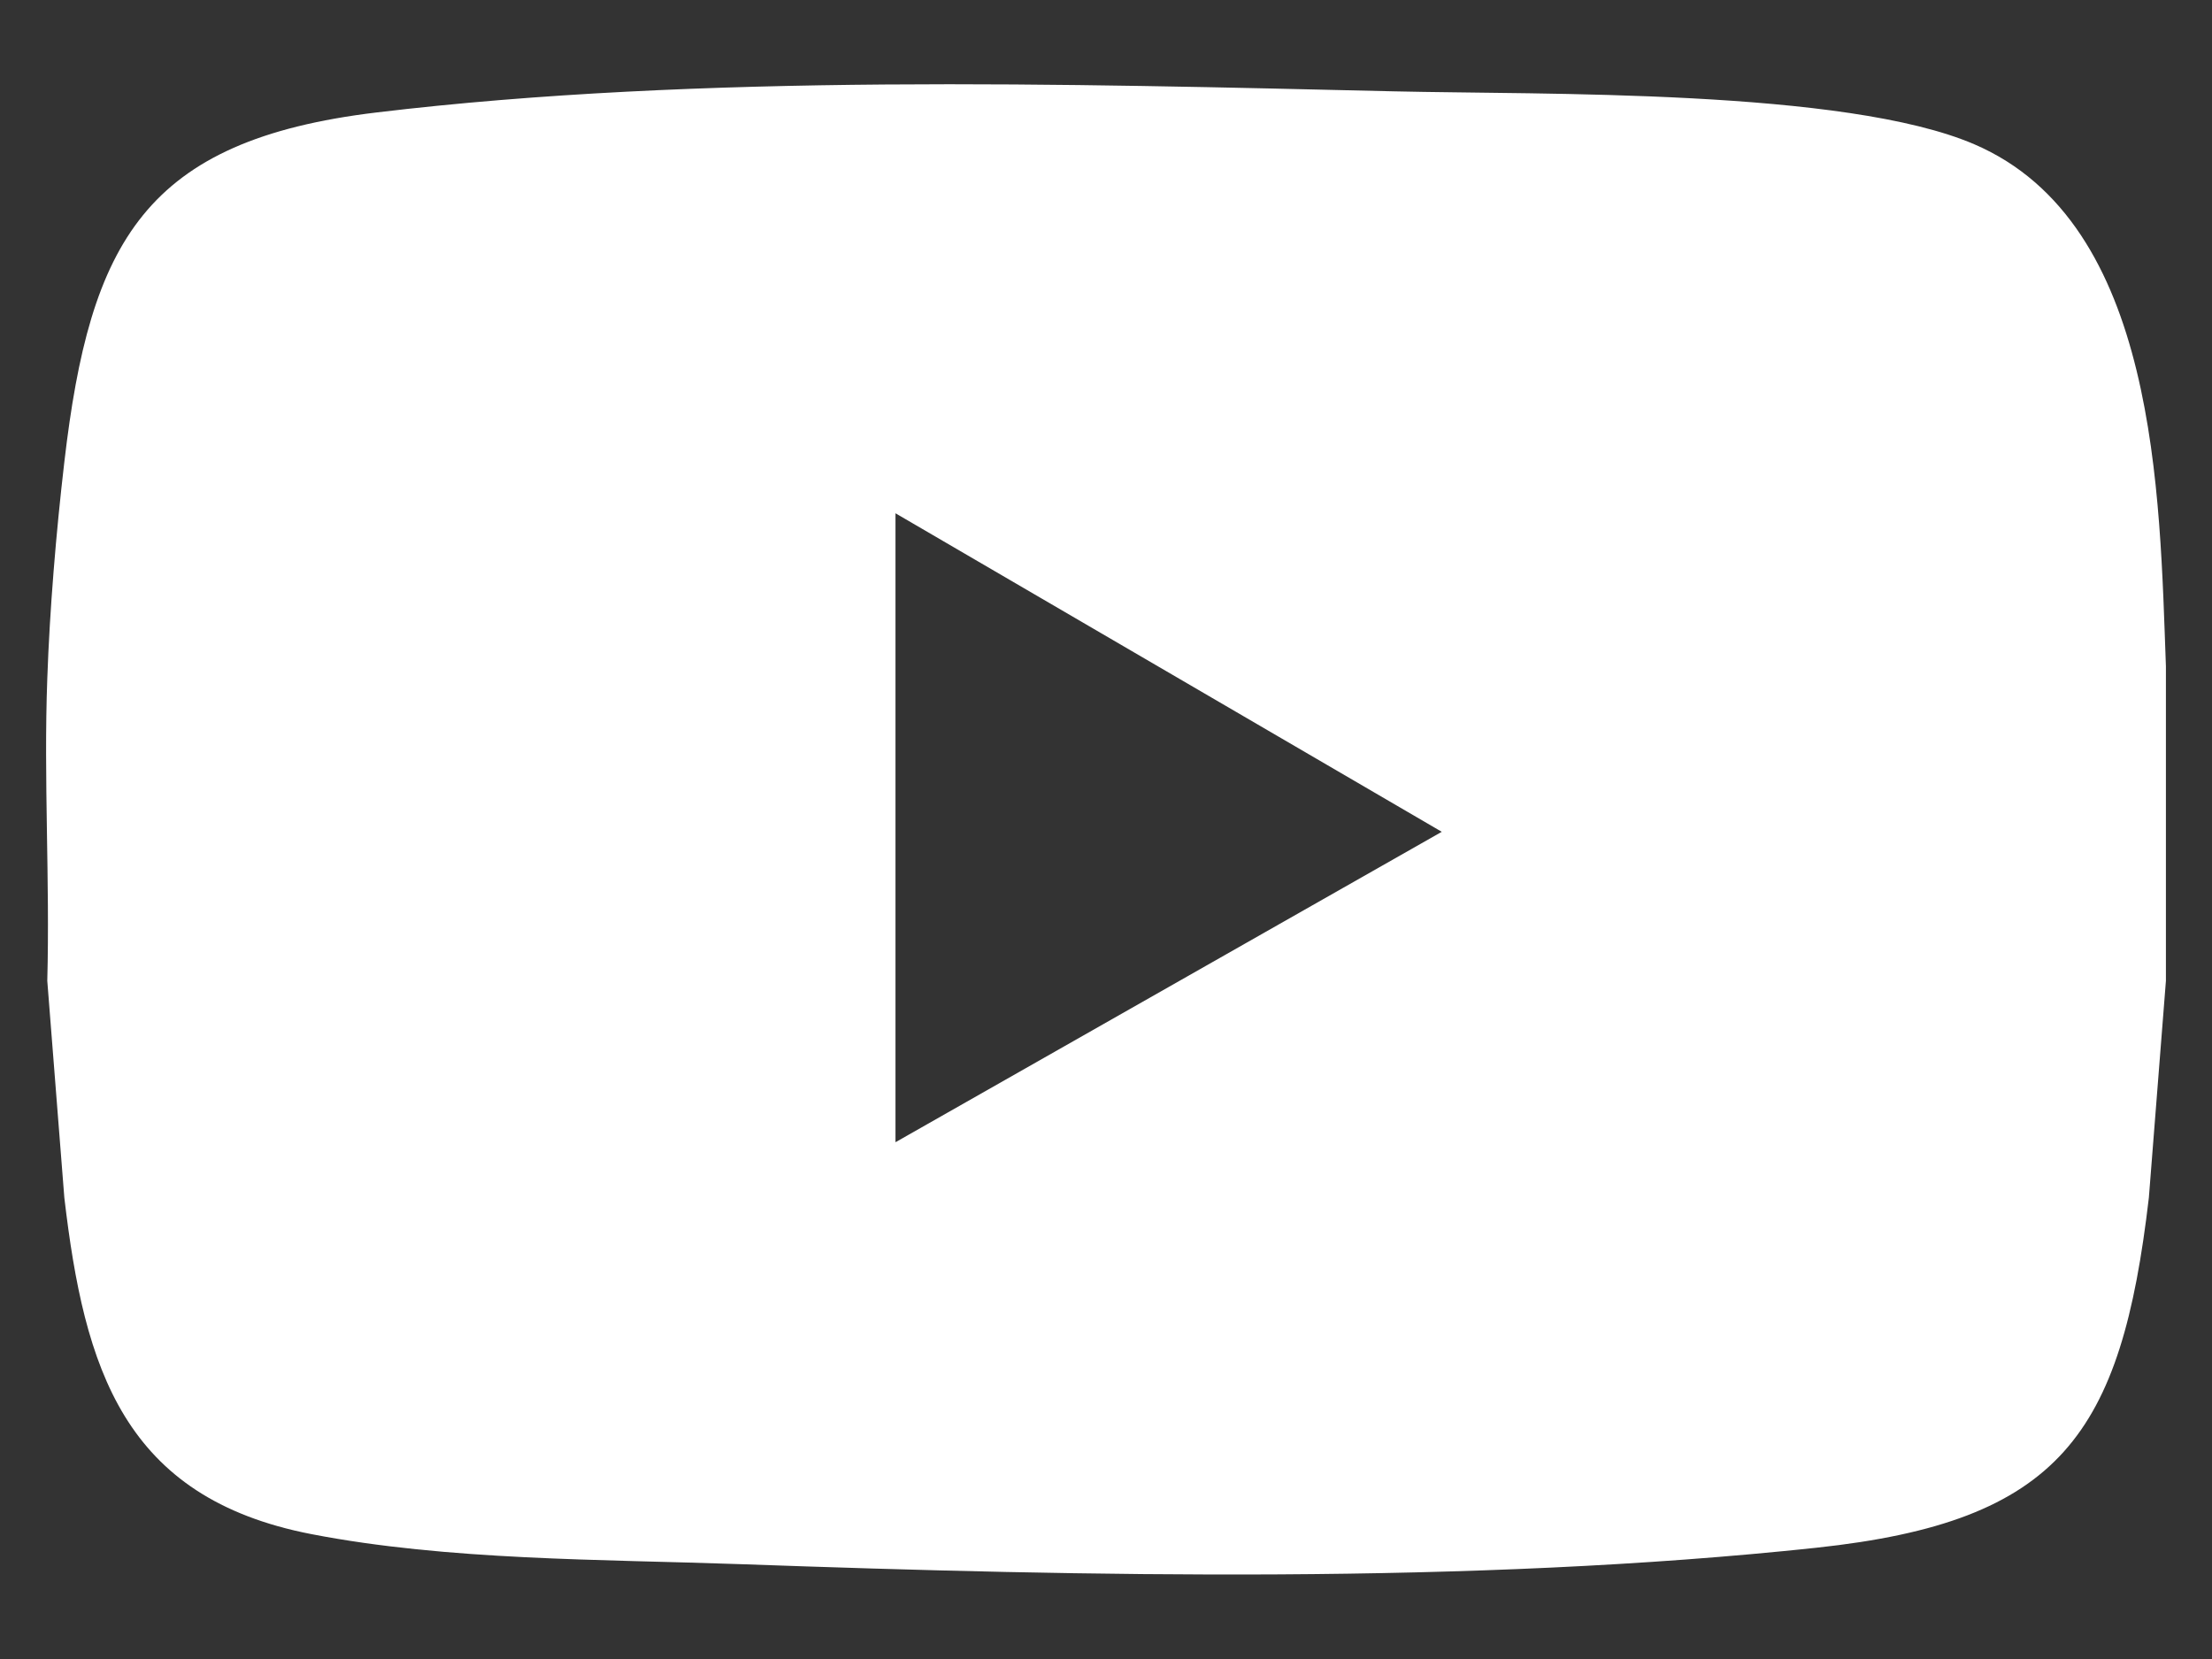 <svg width="24" height="18" viewBox="0 0 24 18" fill="none" xmlns="http://www.w3.org/2000/svg">
<rect x="0" y="0" width="24" height="18" fill="#333333" stroke="none"/>
<g id="Layer_1" clip-path="url(#clip0_973_14413)">
<path id="Vector" d="M23.5 7.23V10.642L23.315 12.994C23.015 15.564 22.355 16.51 19.706 16.793C15.973 17.192 11.791 17.105 8.035 16.971C6.528 16.918 4.859 16.932 3.378 16.645C1.337 16.249 0.915 14.847 0.698 12.994L0.513 10.642C0.542 9.553 0.473 8.454 0.513 7.365C0.539 6.614 0.609 5.775 0.698 5.013C0.976 2.624 1.569 1.522 4.087 1.22C7.596 0.799 11.583 0.909 15.125 0.991C16.736 1.029 20.017 0.963 21.42 1.565C23.413 2.42 23.431 5.369 23.5 7.23ZM9.716 5.569V12.393L15.643 9.025L9.716 5.569Z" fill="white"/>
</g>
<defs>
<clipPath id="clip0_973_14413">
<rect width="23" height="16.169" fill="white" transform="translate(0.5 0.914)"/>
</clipPath>
</defs>
</svg>
